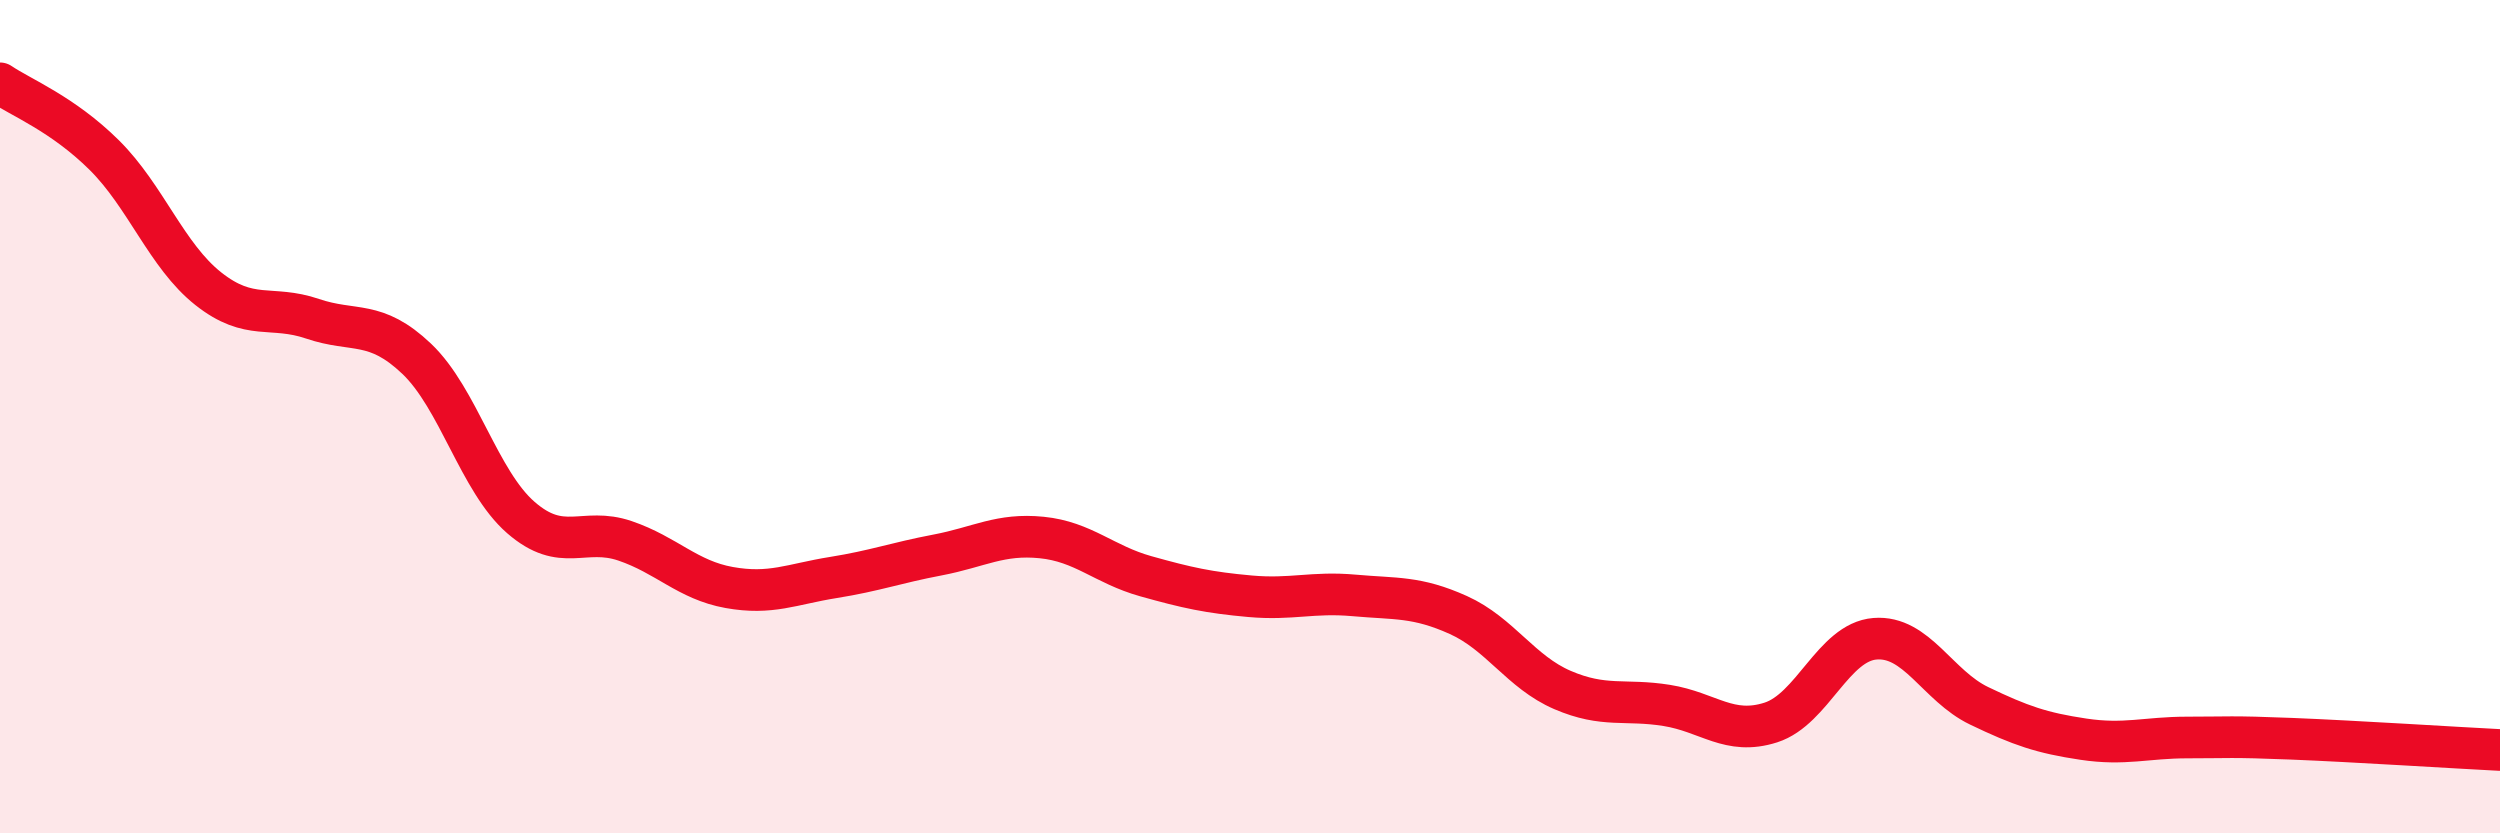 
    <svg width="60" height="20" viewBox="0 0 60 20" xmlns="http://www.w3.org/2000/svg">
      <path
        d="M 0,2 C 0.5,2.34 1.5,2.73 2.5,3.72 C 3.5,4.71 4,6.14 5,6.93 C 6,7.72 6.5,7.31 7.5,7.65 C 8.5,7.99 9,7.66 10,8.61 C 11,9.56 11.5,11.55 12.5,12.42 C 13.5,13.29 14,12.64 15,12.98 C 16,13.32 16.5,13.92 17.5,14.1 C 18.5,14.28 19,14.02 20,13.86 C 21,13.7 21.5,13.51 22.5,13.32 C 23.5,13.13 24,12.8 25,12.9 C 26,13 26.5,13.55 27.5,13.83 C 28.5,14.11 29,14.22 30,14.31 C 31,14.4 31.5,14.2 32.5,14.29 C 33.5,14.38 34,14.31 35,14.76 C 36,15.21 36.5,16.13 37.5,16.56 C 38.5,16.99 39,16.77 40,16.93 C 41,17.09 41.5,17.66 42.5,17.34 C 43.5,17.02 44,15.41 45,15.33 C 46,15.25 46.5,16.46 47.5,16.94 C 48.5,17.42 49,17.59 50,17.74 C 51,17.89 51.5,17.7 52.5,17.7 C 53.5,17.7 53.5,17.67 55,17.73 C 56.5,17.79 59,17.95 60,18L60 20L0 20Z"
        fill="#EB0A25"
        opacity="0.1"
        stroke-linecap="round"
        stroke-linejoin="round"
      />
      <path
        d="M 0,2 C 0.5,2.34 1.5,2.73 2.5,3.72 C 3.5,4.71 4,6.14 5,6.93 C 6,7.72 6.5,7.31 7.5,7.65 C 8.5,7.99 9,7.66 10,8.61 C 11,9.56 11.5,11.55 12.5,12.42 C 13.5,13.29 14,12.64 15,12.98 C 16,13.32 16.5,13.92 17.5,14.1 C 18.5,14.28 19,14.02 20,13.86 C 21,13.7 21.5,13.51 22.5,13.32 C 23.5,13.13 24,12.8 25,12.9 C 26,13 26.5,13.55 27.5,13.83 C 28.5,14.11 29,14.22 30,14.31 C 31,14.4 31.5,14.2 32.5,14.29 C 33.5,14.38 34,14.31 35,14.76 C 36,15.21 36.5,16.13 37.5,16.56 C 38.5,16.99 39,16.77 40,16.93 C 41,17.09 41.5,17.66 42.5,17.34 C 43.5,17.02 44,15.41 45,15.33 C 46,15.25 46.5,16.46 47.5,16.94 C 48.5,17.42 49,17.59 50,17.74 C 51,17.89 51.5,17.7 52.5,17.7 C 53.5,17.7 53.5,17.67 55,17.73 C 56.5,17.79 59,17.95 60,18"
        stroke="#EB0A25"
        stroke-width="1"
        fill="none"
        stroke-linecap="round"
        stroke-linejoin="round"
      />
    </svg>
  
